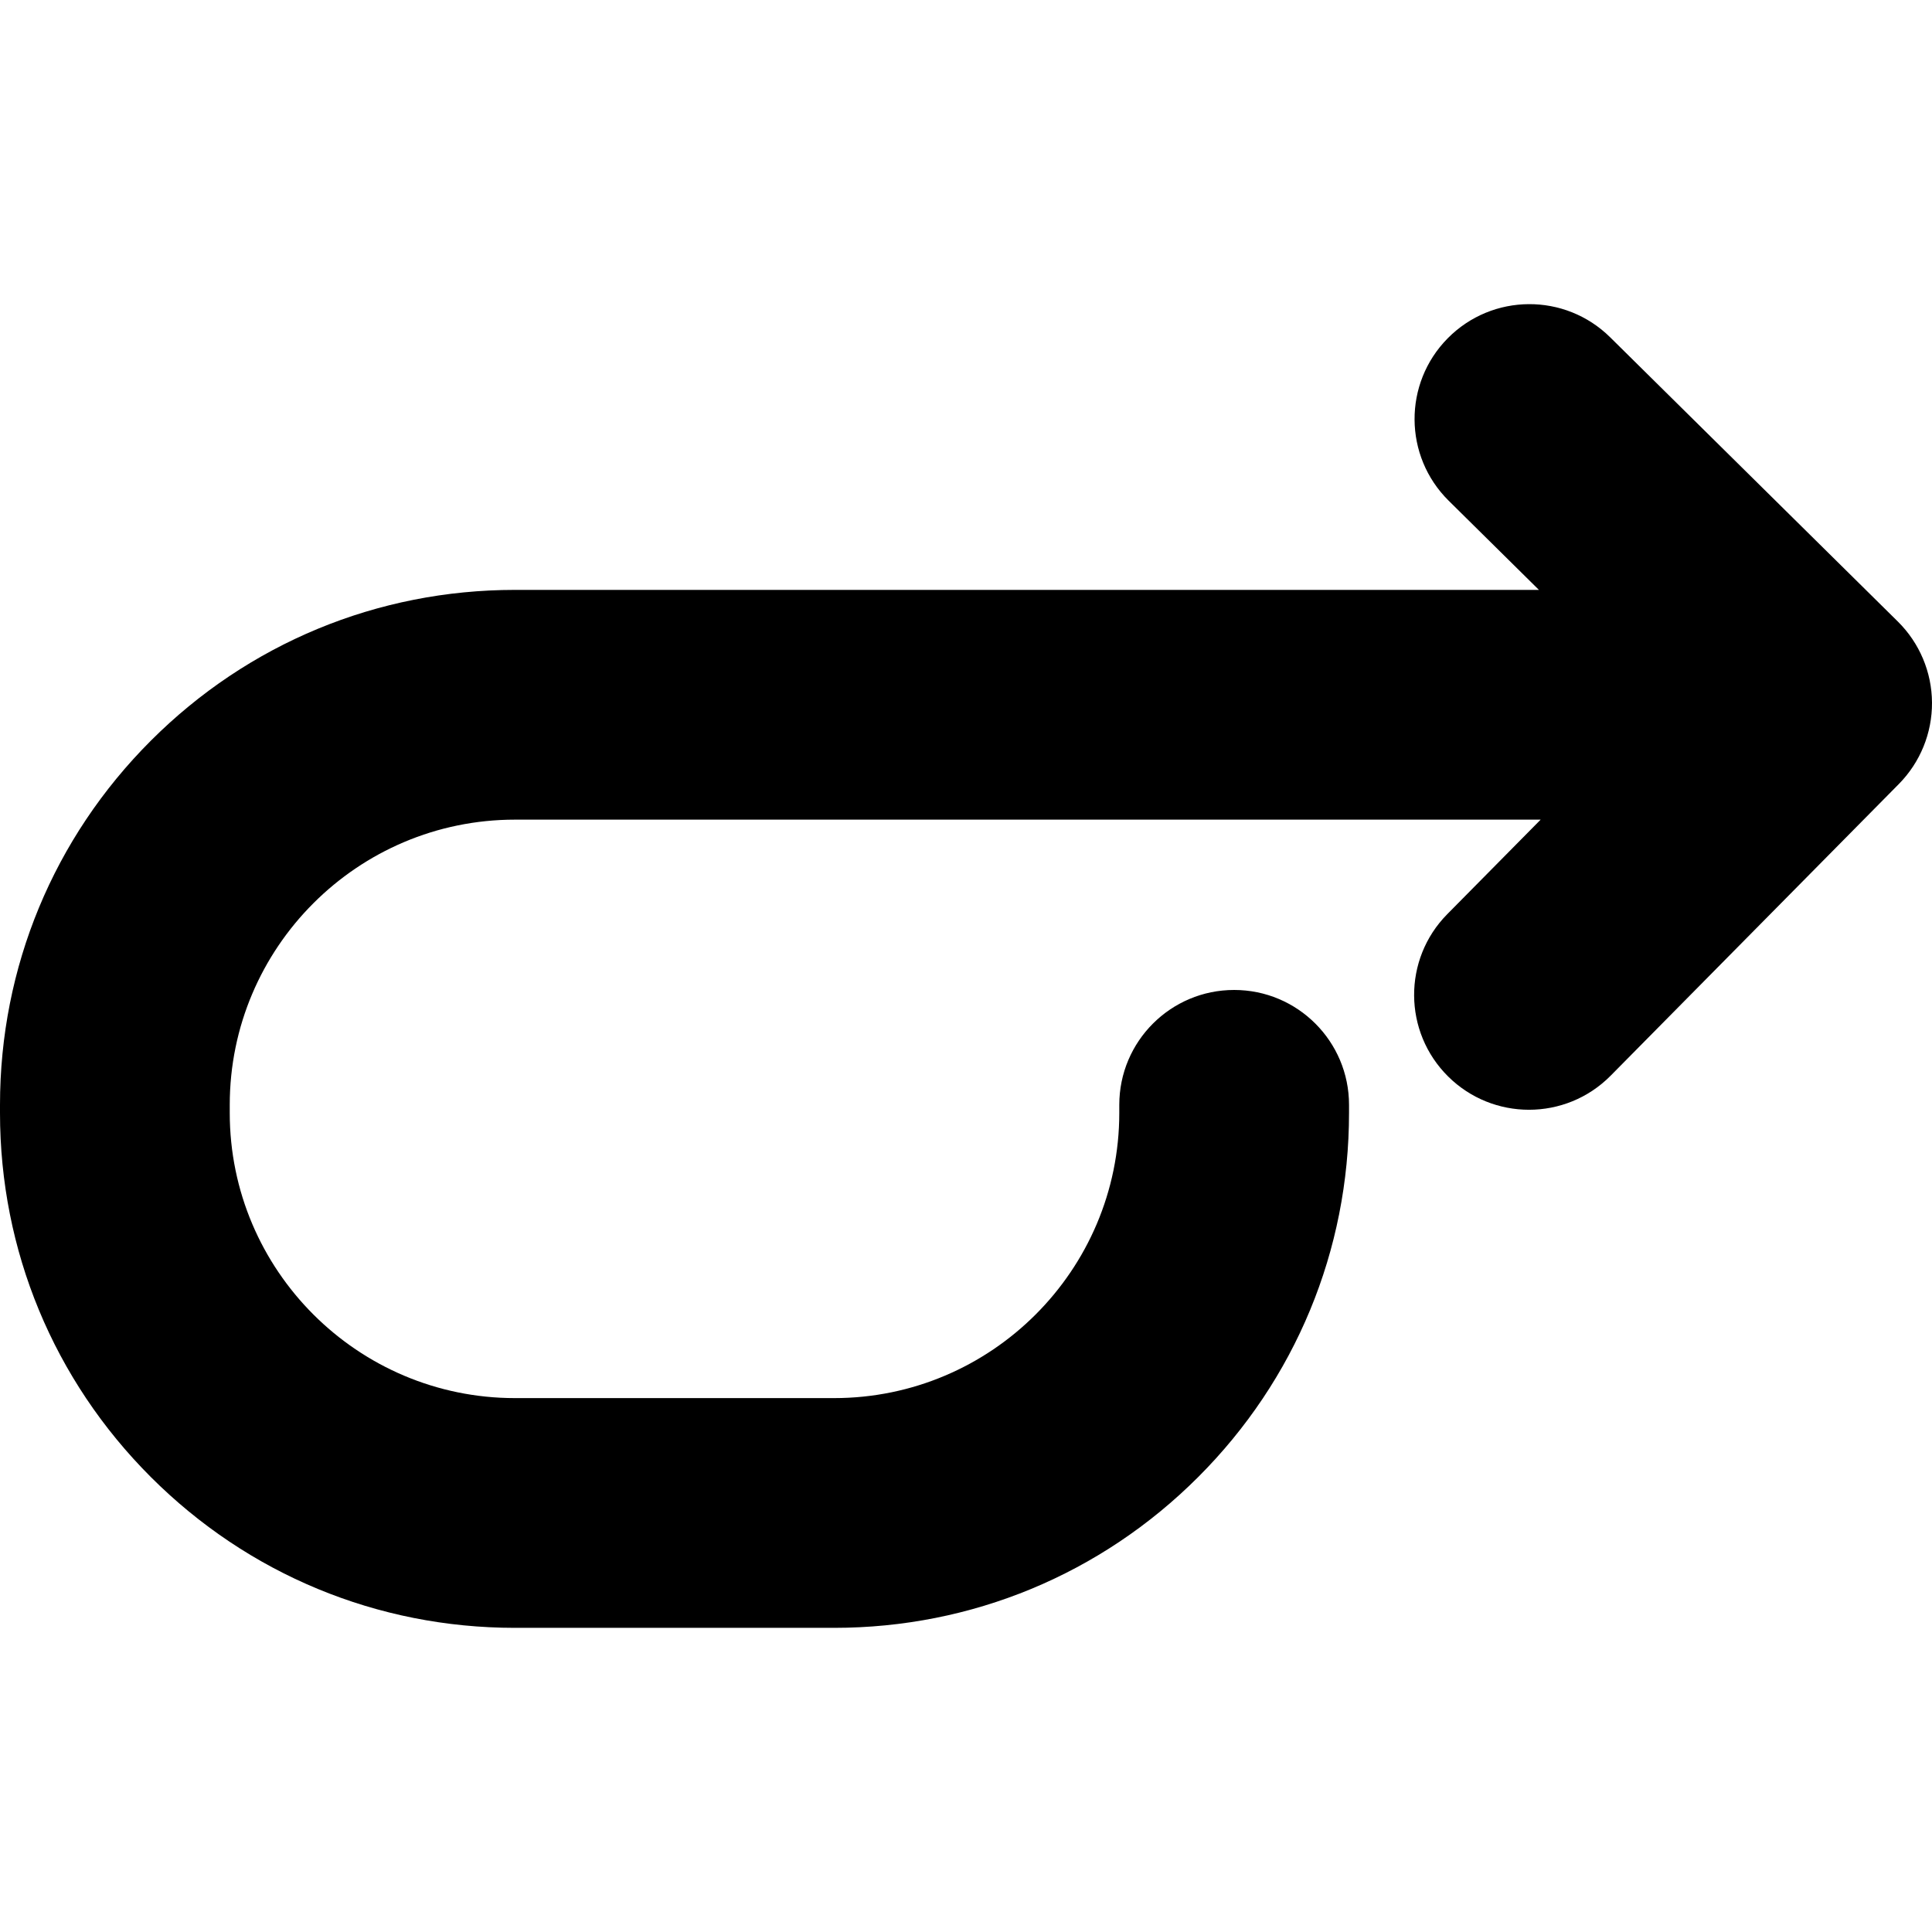 <?xml version="1.0" encoding="iso-8859-1"?>
<!-- Uploaded to: SVG Repo, www.svgrepo.com, Generator: SVG Repo Mixer Tools -->
<!DOCTYPE svg PUBLIC "-//W3C//DTD SVG 1.1//EN" "http://www.w3.org/Graphics/SVG/1.1/DTD/svg11.dtd">
<svg fill="#000000" version="1.1" id="Capa_1" xmlns="http://www.w3.org/2000/svg" xmlns:xlink="http://www.w3.org/1999/xlink" 
	 width="800px" height="800px" viewBox="0 0 882.968 882.968"
	 xml:space="preserve">
<g>
	<path d="M661.885,492.032c10.23,10.11,23.566,15.155,36.896,15.155c13.541,0,27.078-5.207,37.348-15.601l131.684-133.271
		c9.785-9.905,15.236-23.291,15.154-37.216c-0.084-13.923-5.695-27.243-15.6-37.029l-131.48-129.912
		c-20.625-20.379-53.867-20.18-74.244,0.445c-20.379,20.625-20.18,53.865,0.445,74.244l41.236,40.747H235.337
		c-62.861,0-121.959,24.479-166.408,68.93C24.48,382.975,0,442.072,0,504.934v3.693c0,62.861,24.479,121.959,68.929,166.408
		c44.45,44.449,103.547,68.929,166.408,68.929H381.2c62.861,0,121.958-24.479,166.408-68.929s68.93-103.547,68.93-166.408v-3.693
		c0-28.995-23.506-52.5-52.5-52.5s-52.5,23.505-52.5,52.5v3.693c0,71.868-58.469,130.337-130.337,130.337H235.337
		C163.469,638.964,105,580.495,105,508.627v-3.693c0-71.868,58.469-130.337,130.337-130.337h468.778l-42.676,43.191
		C641.061,438.412,641.26,471.653,661.885,492.032z"/>
</g>
</svg>